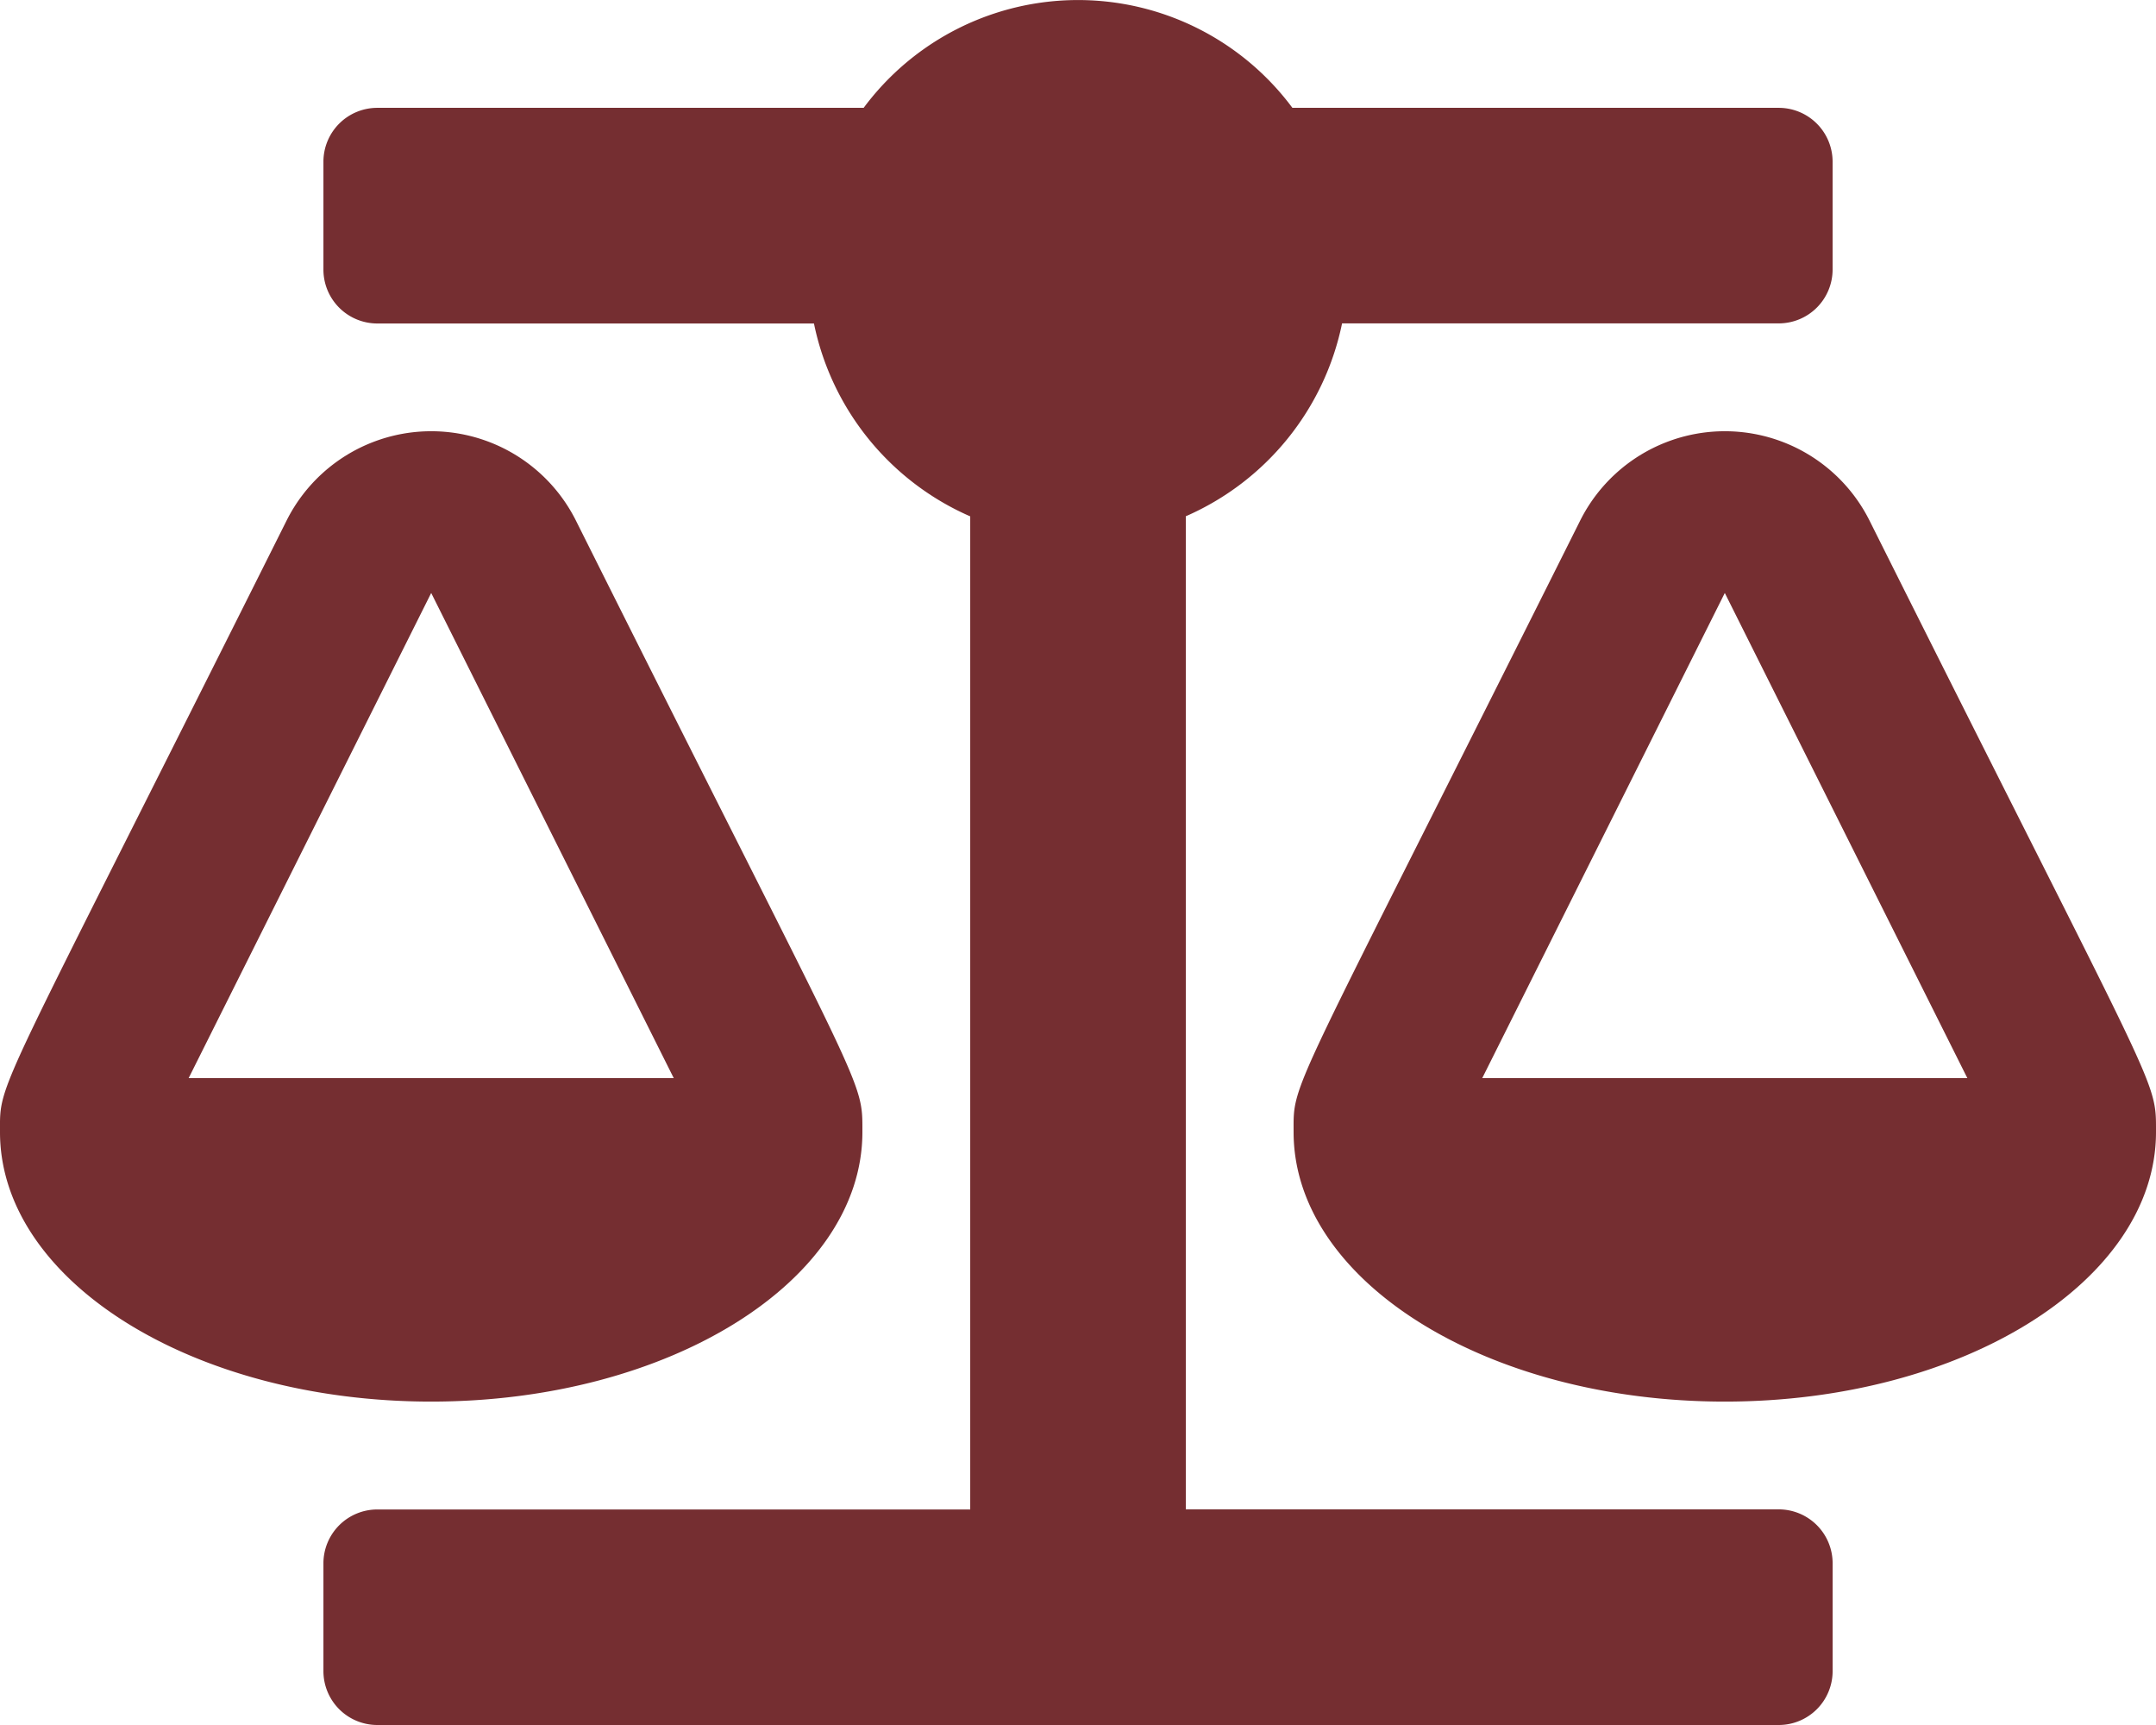<?xml version="1.0" encoding="UTF-8"?> <svg xmlns="http://www.w3.org/2000/svg" width="87.5" height="70" viewBox="0 0 87.5 70"><path id="Icon_awesome-balance-scale" data-name="Icon awesome-balance-scale" d="M35,45.938h0c0-2.212.183-1.194-11.628-24.816a6.567,6.567,0,0,0-11.74,0C-.282,44.946,0,43.8,0,45.938H0c0,6.04,7.835,10.938,17.5,10.938S35,51.978,35,45.938ZM17.5,24.063,27.344,43.75H7.656Zm70,21.875c0-2.212.183-1.194-11.628-24.816a6.567,6.567,0,0,0-11.74,0C52.218,44.946,52.5,43.8,52.5,45.938h0c0,6.04,7.835,10.938,17.5,10.938s17.5-4.9,17.5-10.937ZM60.156,43.75,70,24.063,79.844,43.75Zm12.031,17.5H48.125v-40.3a10.946,10.946,0,0,0,6.342-7.827h17.72a2.187,2.187,0,0,0,2.188-2.187V6.563a2.187,2.187,0,0,0-2.187-2.187H52.451a10.839,10.839,0,0,0-17.4,0H15.313a2.187,2.187,0,0,0-2.187,2.188v4.375a2.187,2.187,0,0,0,2.188,2.188h17.72a10.945,10.945,0,0,0,6.342,7.827v40.3H15.313a2.187,2.187,0,0,0-2.187,2.188v4.375A2.187,2.187,0,0,0,15.313,70H72.188a2.187,2.187,0,0,0,2.188-2.187V63.438A2.187,2.187,0,0,0,72.188,61.25Z" fill="#752e31"></path></svg> 